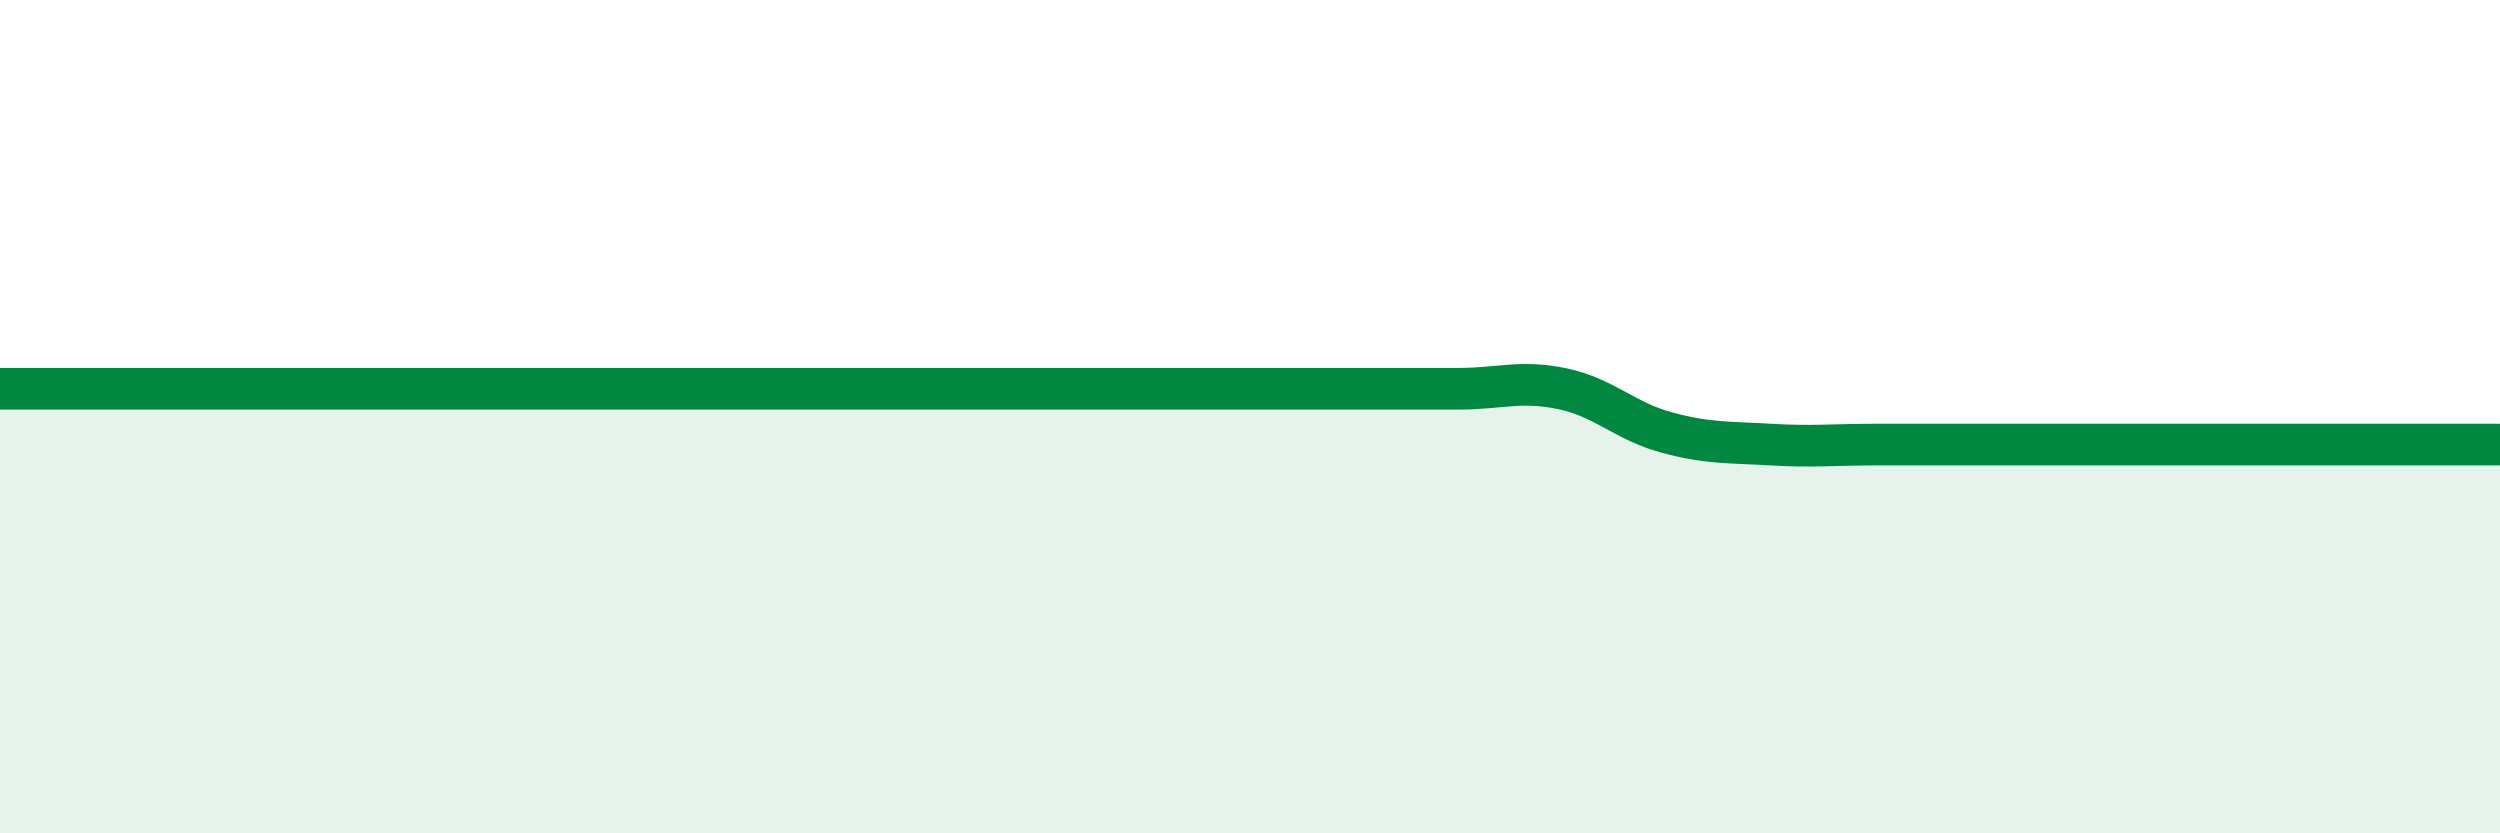 
    <svg width="60" height="20" viewBox="0 0 60 20" xmlns="http://www.w3.org/2000/svg">
      <path
        d="M 0,9.33 C 2.5,9.33 9.5,9.33 12.5,9.33 C 15.5,9.33 14,9.33 15,9.33 C 16,9.33 16.5,9.33 17.5,9.33 C 18.5,9.33 19,9.33 20,9.33 C 21,9.33 21.5,9.33 22.5,9.33 C 23.5,9.33 24,9.33 25,9.33 C 26,9.33 26.5,9.33 27.5,9.33 C 28.5,9.33 29,9.33 30,9.33 C 31,9.33 31.5,9.33 32.5,9.33 C 33.5,9.33 34,9.33 35,9.33 C 36,9.33 36.5,9.12 37.5,9.33 C 38.5,9.54 39,10.11 40,10.38 C 41,10.65 41.5,10.61 42.5,10.67 C 43.5,10.73 44,10.67 45,10.67 C 46,10.67 46.5,10.67 47.5,10.67 C 48.5,10.67 49,10.67 50,10.67 C 51,10.67 51.5,10.67 52.5,10.67 C 53.5,10.67 53.5,10.67 55,10.67 C 56.5,10.67 59,10.67 60,10.67L60 20L0 20Z"
        fill="#008740"
        opacity="0.1"
        stroke-linecap="round"
        stroke-linejoin="round"
      />
      <path
        d="M 0,9.33 C 2.5,9.33 9.5,9.33 12.5,9.33 C 15.5,9.33 14,9.33 15,9.33 C 16,9.33 16.5,9.33 17.5,9.33 C 18.5,9.33 19,9.33 20,9.33 C 21,9.33 21.5,9.33 22.5,9.33 C 23.5,9.33 24,9.33 25,9.33 C 26,9.33 26.5,9.33 27.5,9.33 C 28.5,9.33 29,9.33 30,9.33 C 31,9.33 31.5,9.33 32.5,9.33 C 33.5,9.33 34,9.33 35,9.33 C 36,9.33 36.5,9.12 37.5,9.33 C 38.5,9.54 39,10.11 40,10.38 C 41,10.65 41.5,10.61 42.5,10.67 C 43.5,10.73 44,10.67 45,10.67 C 46,10.67 46.5,10.67 47.5,10.67 C 48.5,10.67 49,10.67 50,10.67 C 51,10.67 51.5,10.67 52.5,10.67 C 53.5,10.67 53.5,10.67 55,10.67 C 56.5,10.67 59,10.67 60,10.67"
        stroke="#008740"
        stroke-width="1"
        fill="none"
        stroke-linecap="round"
        stroke-linejoin="round"
      />
    </svg>
  